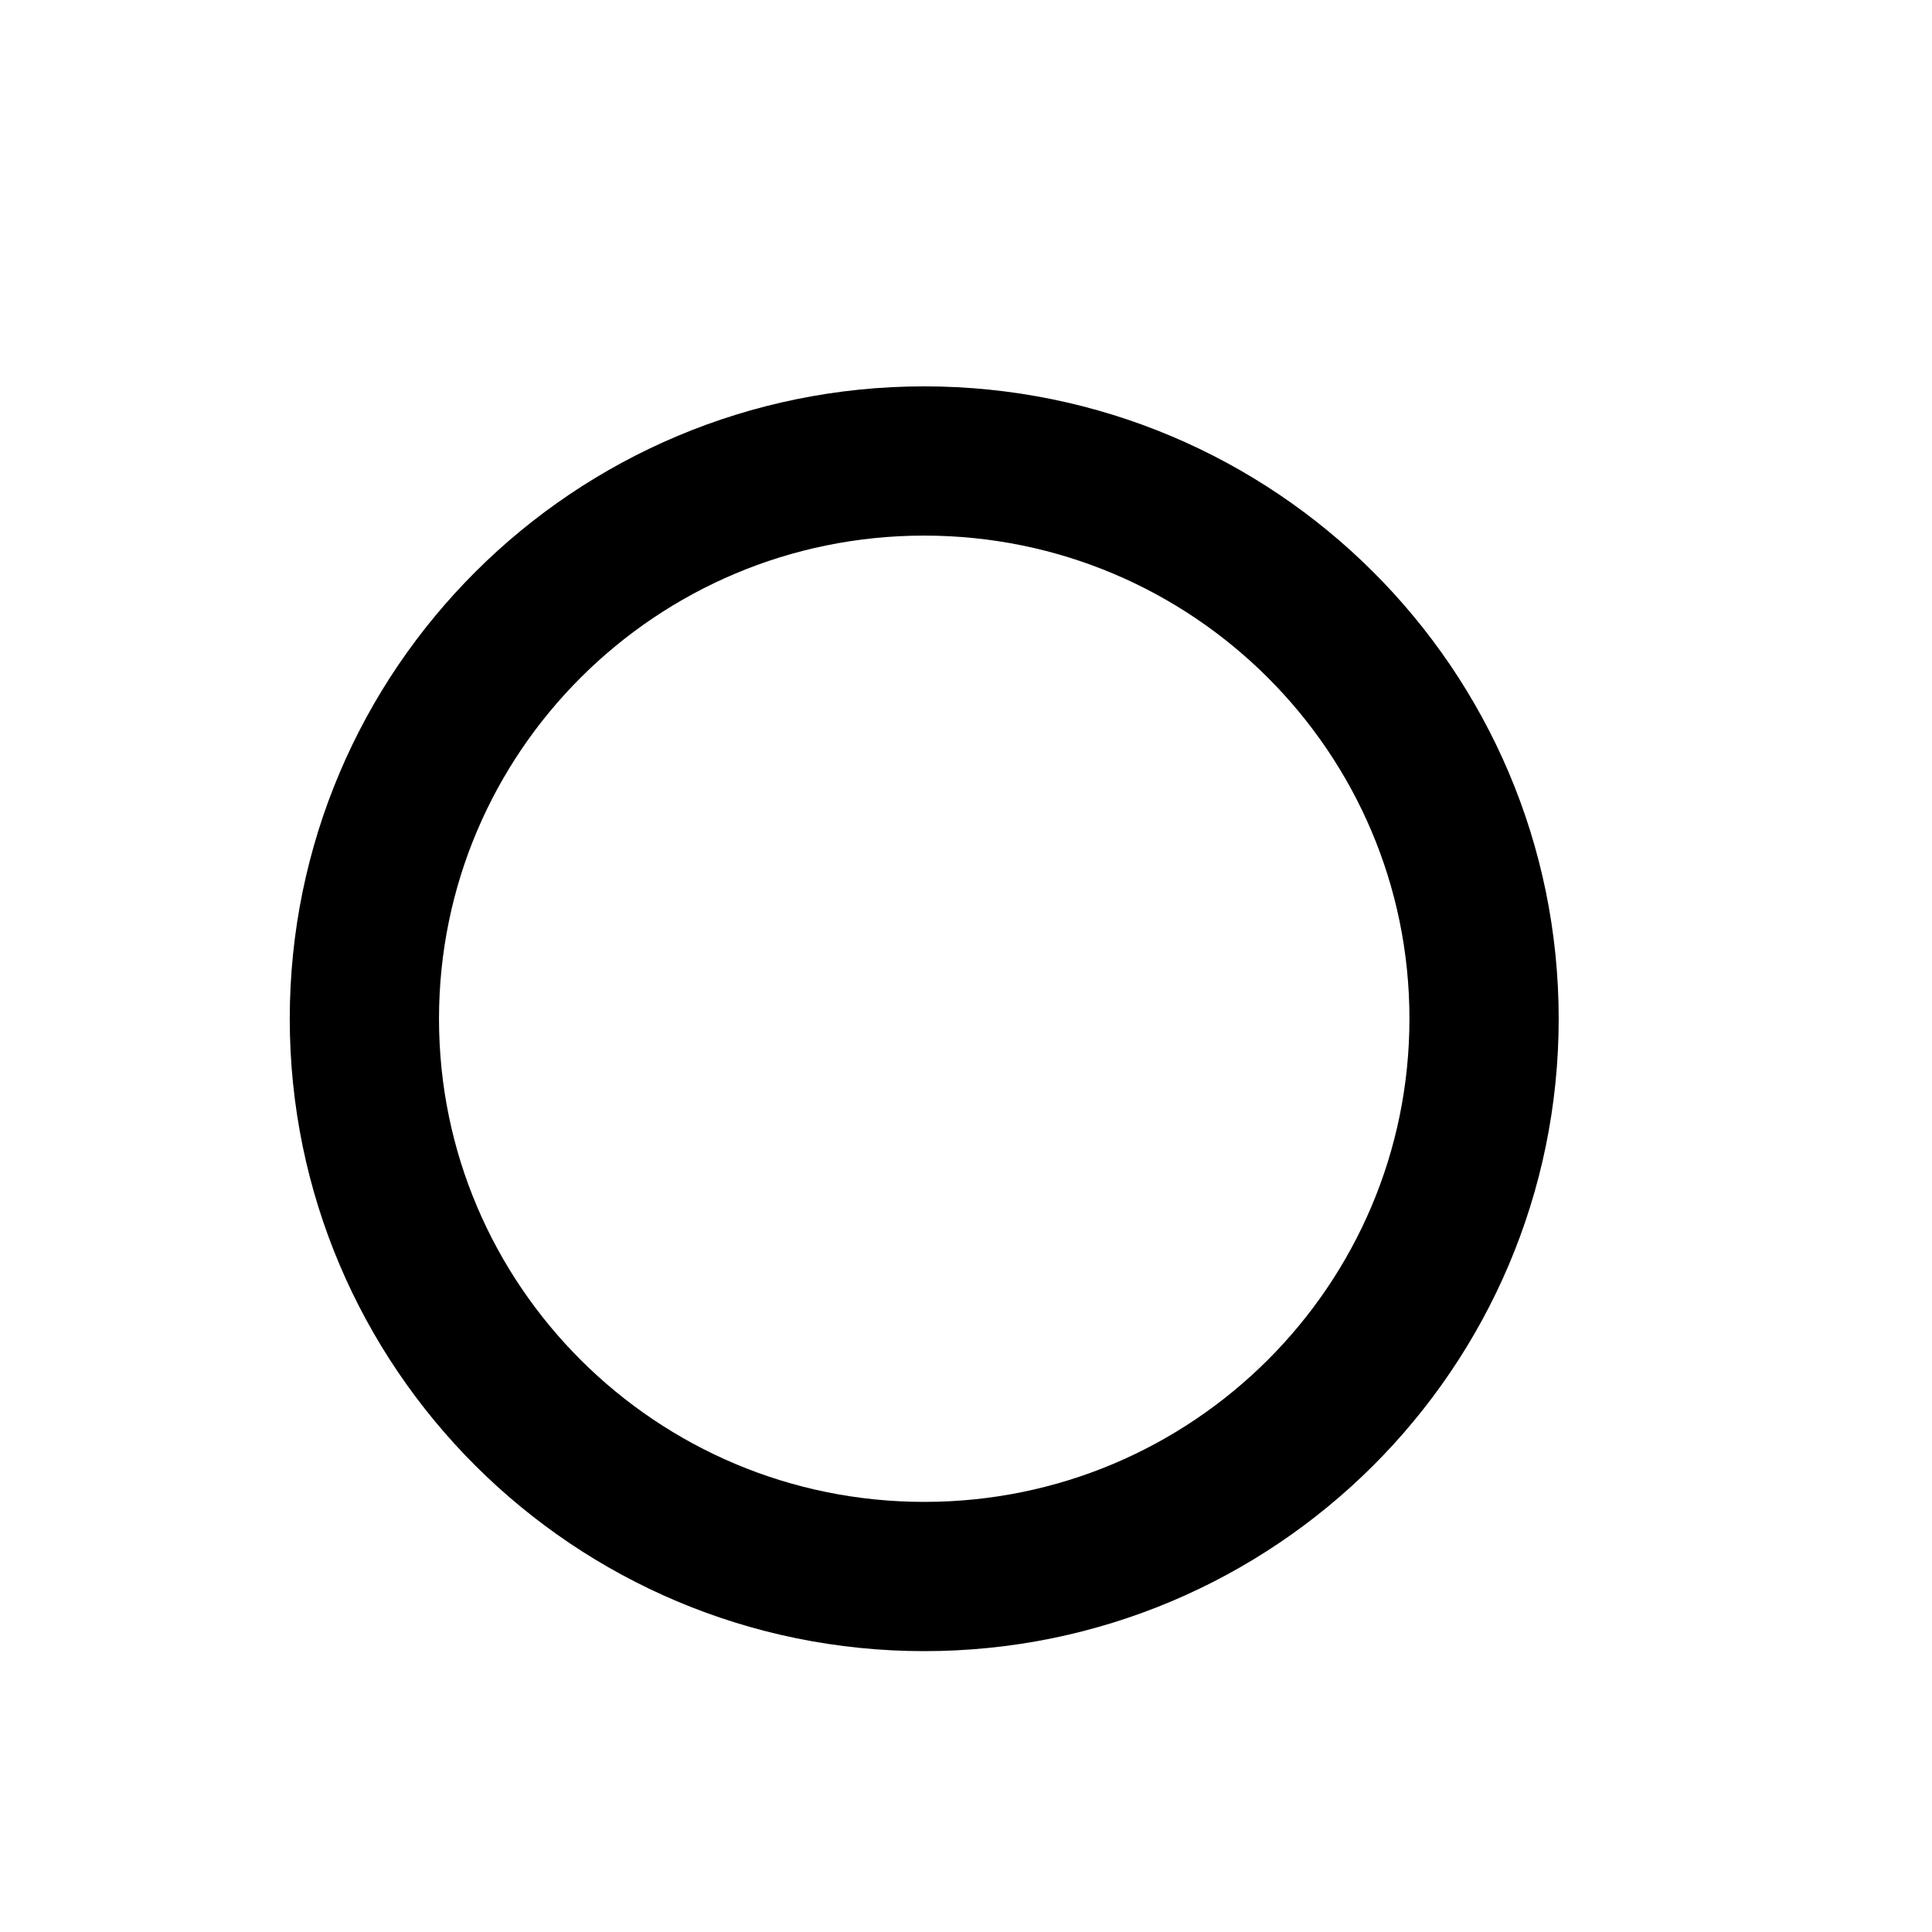 <svg width="20" height="20" viewBox="0 0 20 20" fill="none" xmlns="http://www.w3.org/2000/svg">
<path d="M9.568 4.772C12.771 4.773 15.363 7.36 15.363 10.546C15.363 13.732 12.771 16.32 9.568 16.32C6.365 16.32 3.772 13.732 3.772 10.546C3.773 7.36 6.365 4.772 9.568 4.772Z" stroke="black" stroke-width="1.545"/>
</svg>
